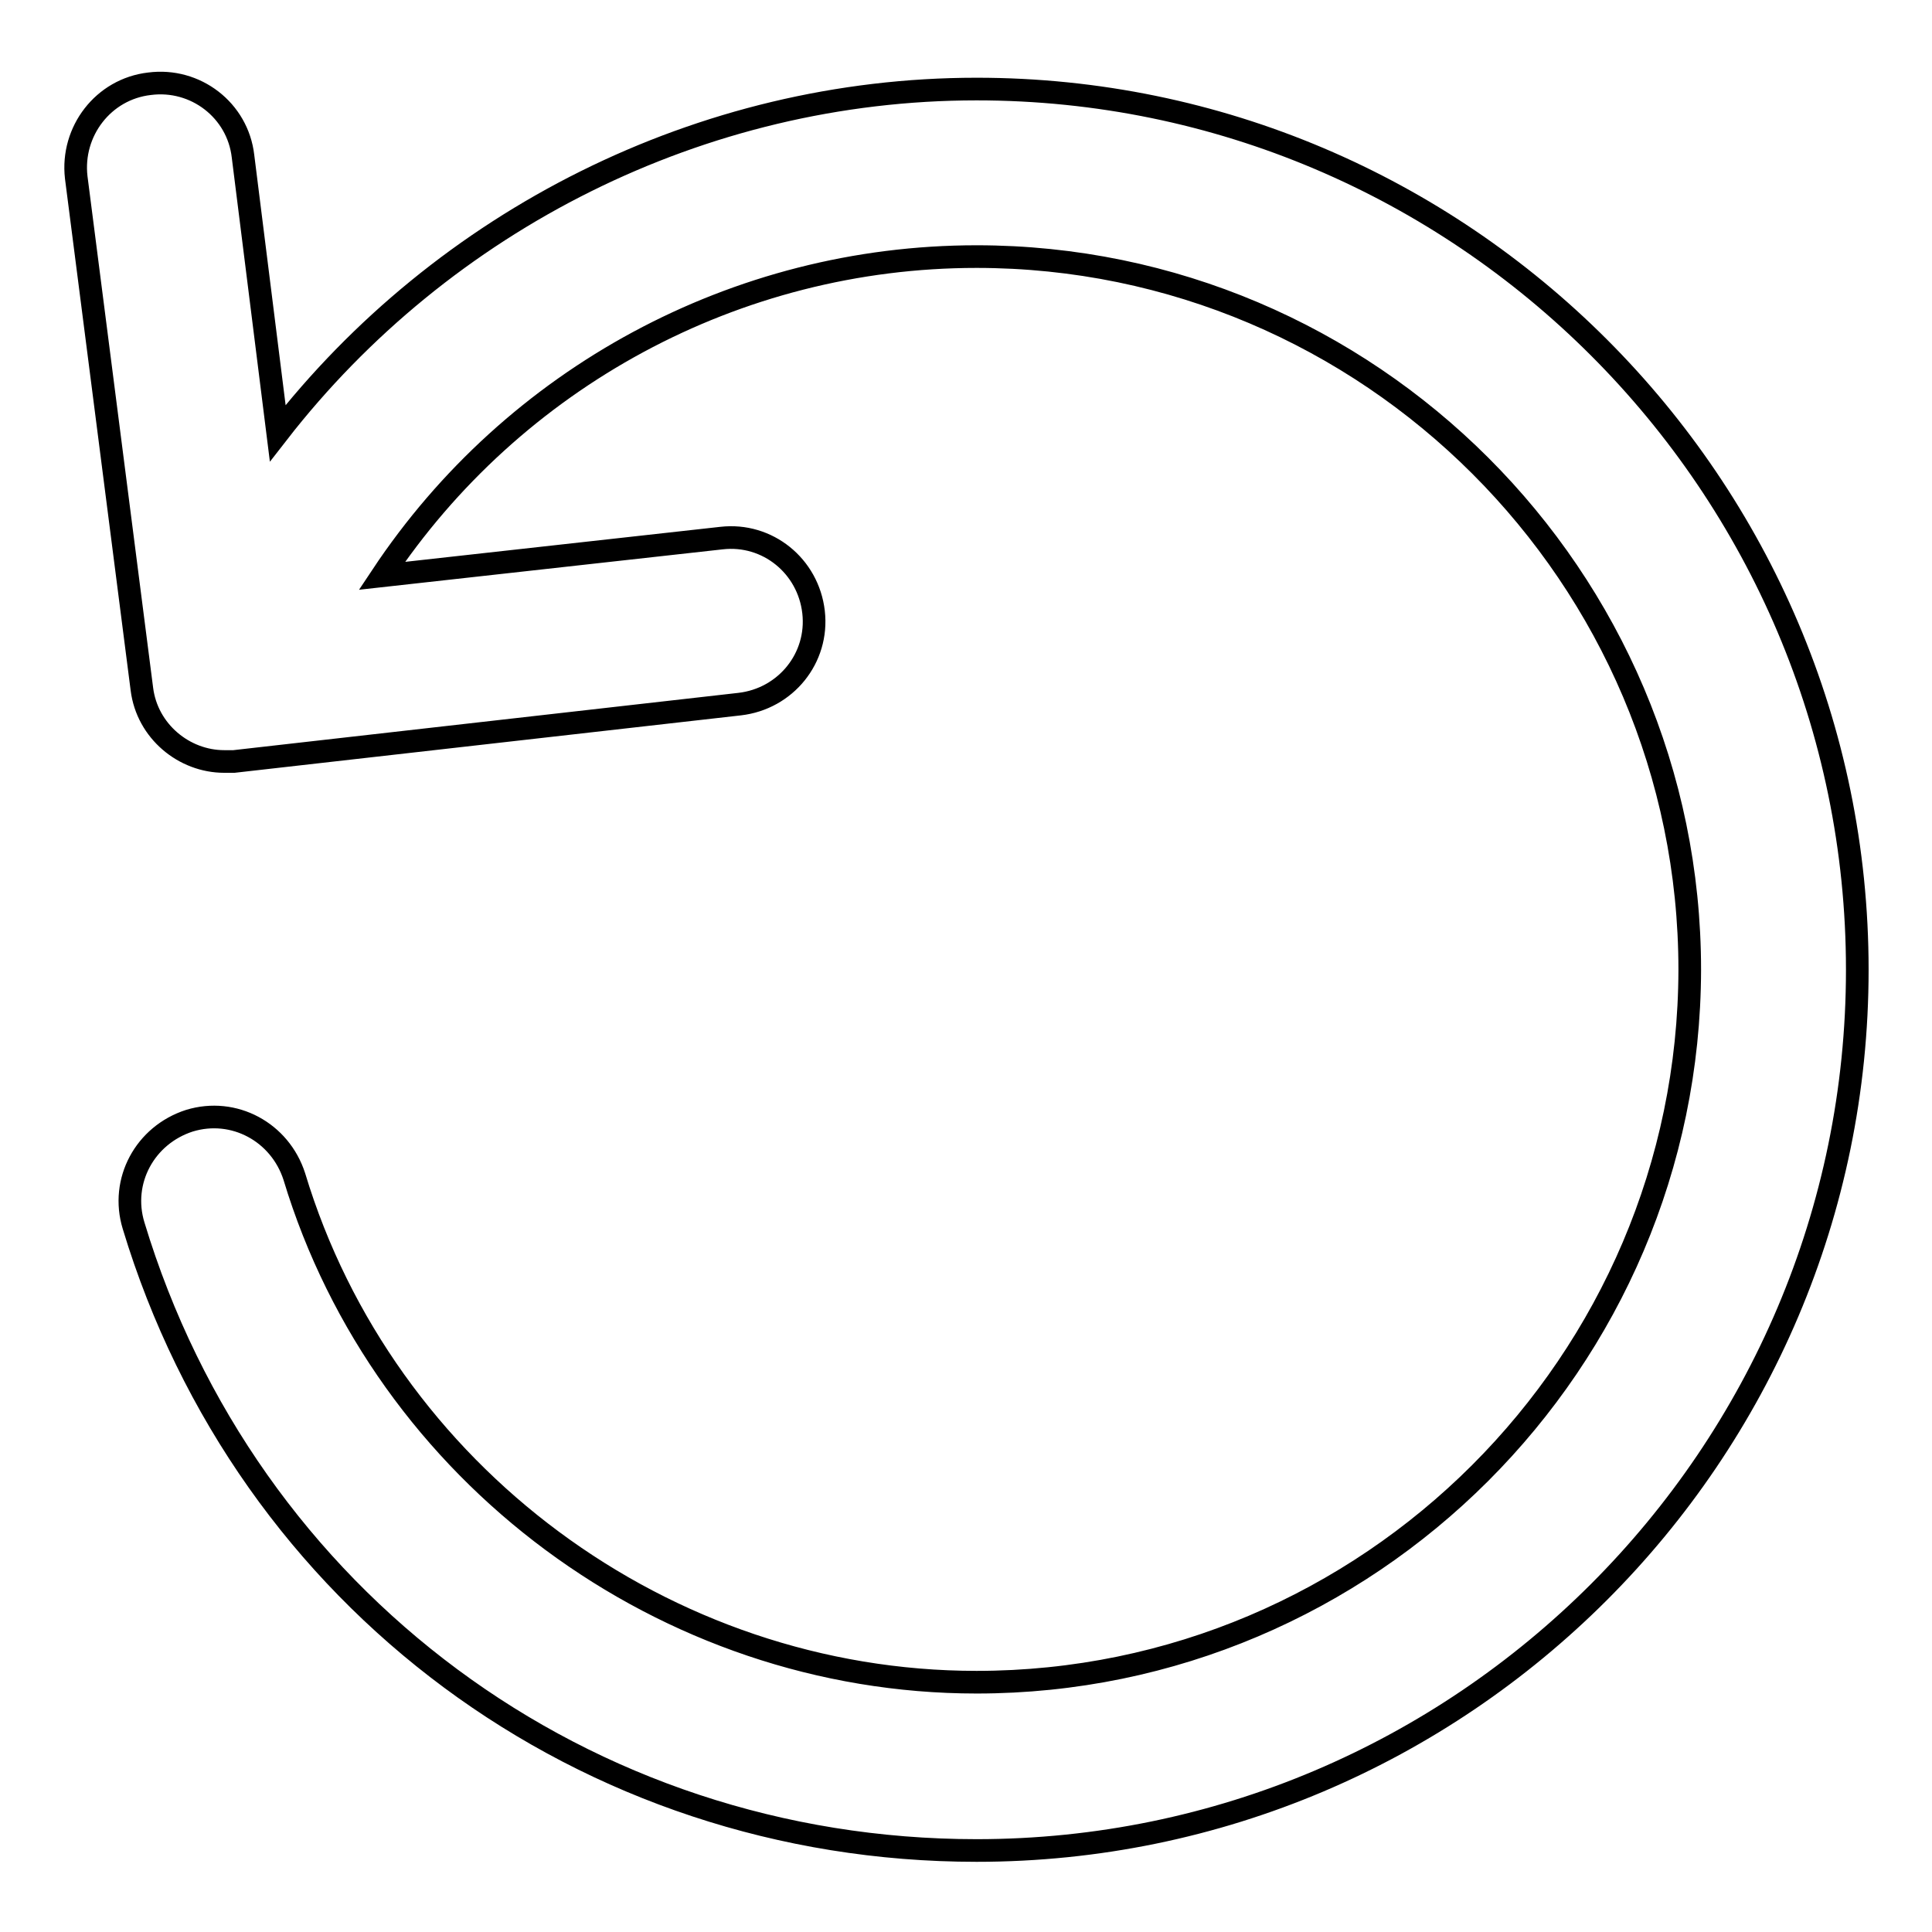 <?xml version="1.0" encoding="utf-8"?>
<!-- Svg Vector Icons : http://www.onlinewebfonts.com/icon -->
<!DOCTYPE svg PUBLIC "-//W3C//DTD SVG 1.1//EN" "http://www.w3.org/Graphics/SVG/1.1/DTD/svg11.dtd">
<svg version="1.1" xmlns="http://www.w3.org/2000/svg" xmlns:xlink="http://www.w3.org/1999/xlink" x="0px" y="0px" viewBox="0 0 256 256" enable-background="new 0 0 256 256" xml:space="preserve">
<g><g><g><g><path stroke-width="3" fill-opacity="0" stroke="#000000"  d="M129.4,222.9c-41.3,0-78.5-27.6-90.4-67c-1.9-5.9-8-9.2-13.9-7.4c-5.9,1.9-9.2,8-7.4,13.9c15,49.6,59.8,82.8,111.7,82.8c64.3,0,116.7-52.4,116.7-116.7c0-64.3-52.4-116.7-116.7-116.7c-36.5,0-70.7,17.4-92.6,45.6l-4.6-36.7c-0.7-6.1-6.3-10.4-12.4-9.6c-6.1,0.7-10.4,6.3-9.7,12.4l8.7,67.8c0.7,5.6,5.6,9.6,10.9,9.6c0.4,0,0.9,0,1.3,0l67-7.6c6.1-0.7,10.5-6.1,9.8-12.2c-0.7-6.1-6.1-10.5-12.2-9.8l-45,5C68,50.1,97.5,34,129.4,34c52,0,94.5,42.4,94.5,94.5C223.8,180.5,181.4,222.9,129.4,222.9z"/></g></g><g></g><g></g><g></g><g></g><g></g><g></g><g></g><g></g><g></g><g></g><g></g><g></g><g></g><g></g><g></g></g></g>
</svg>